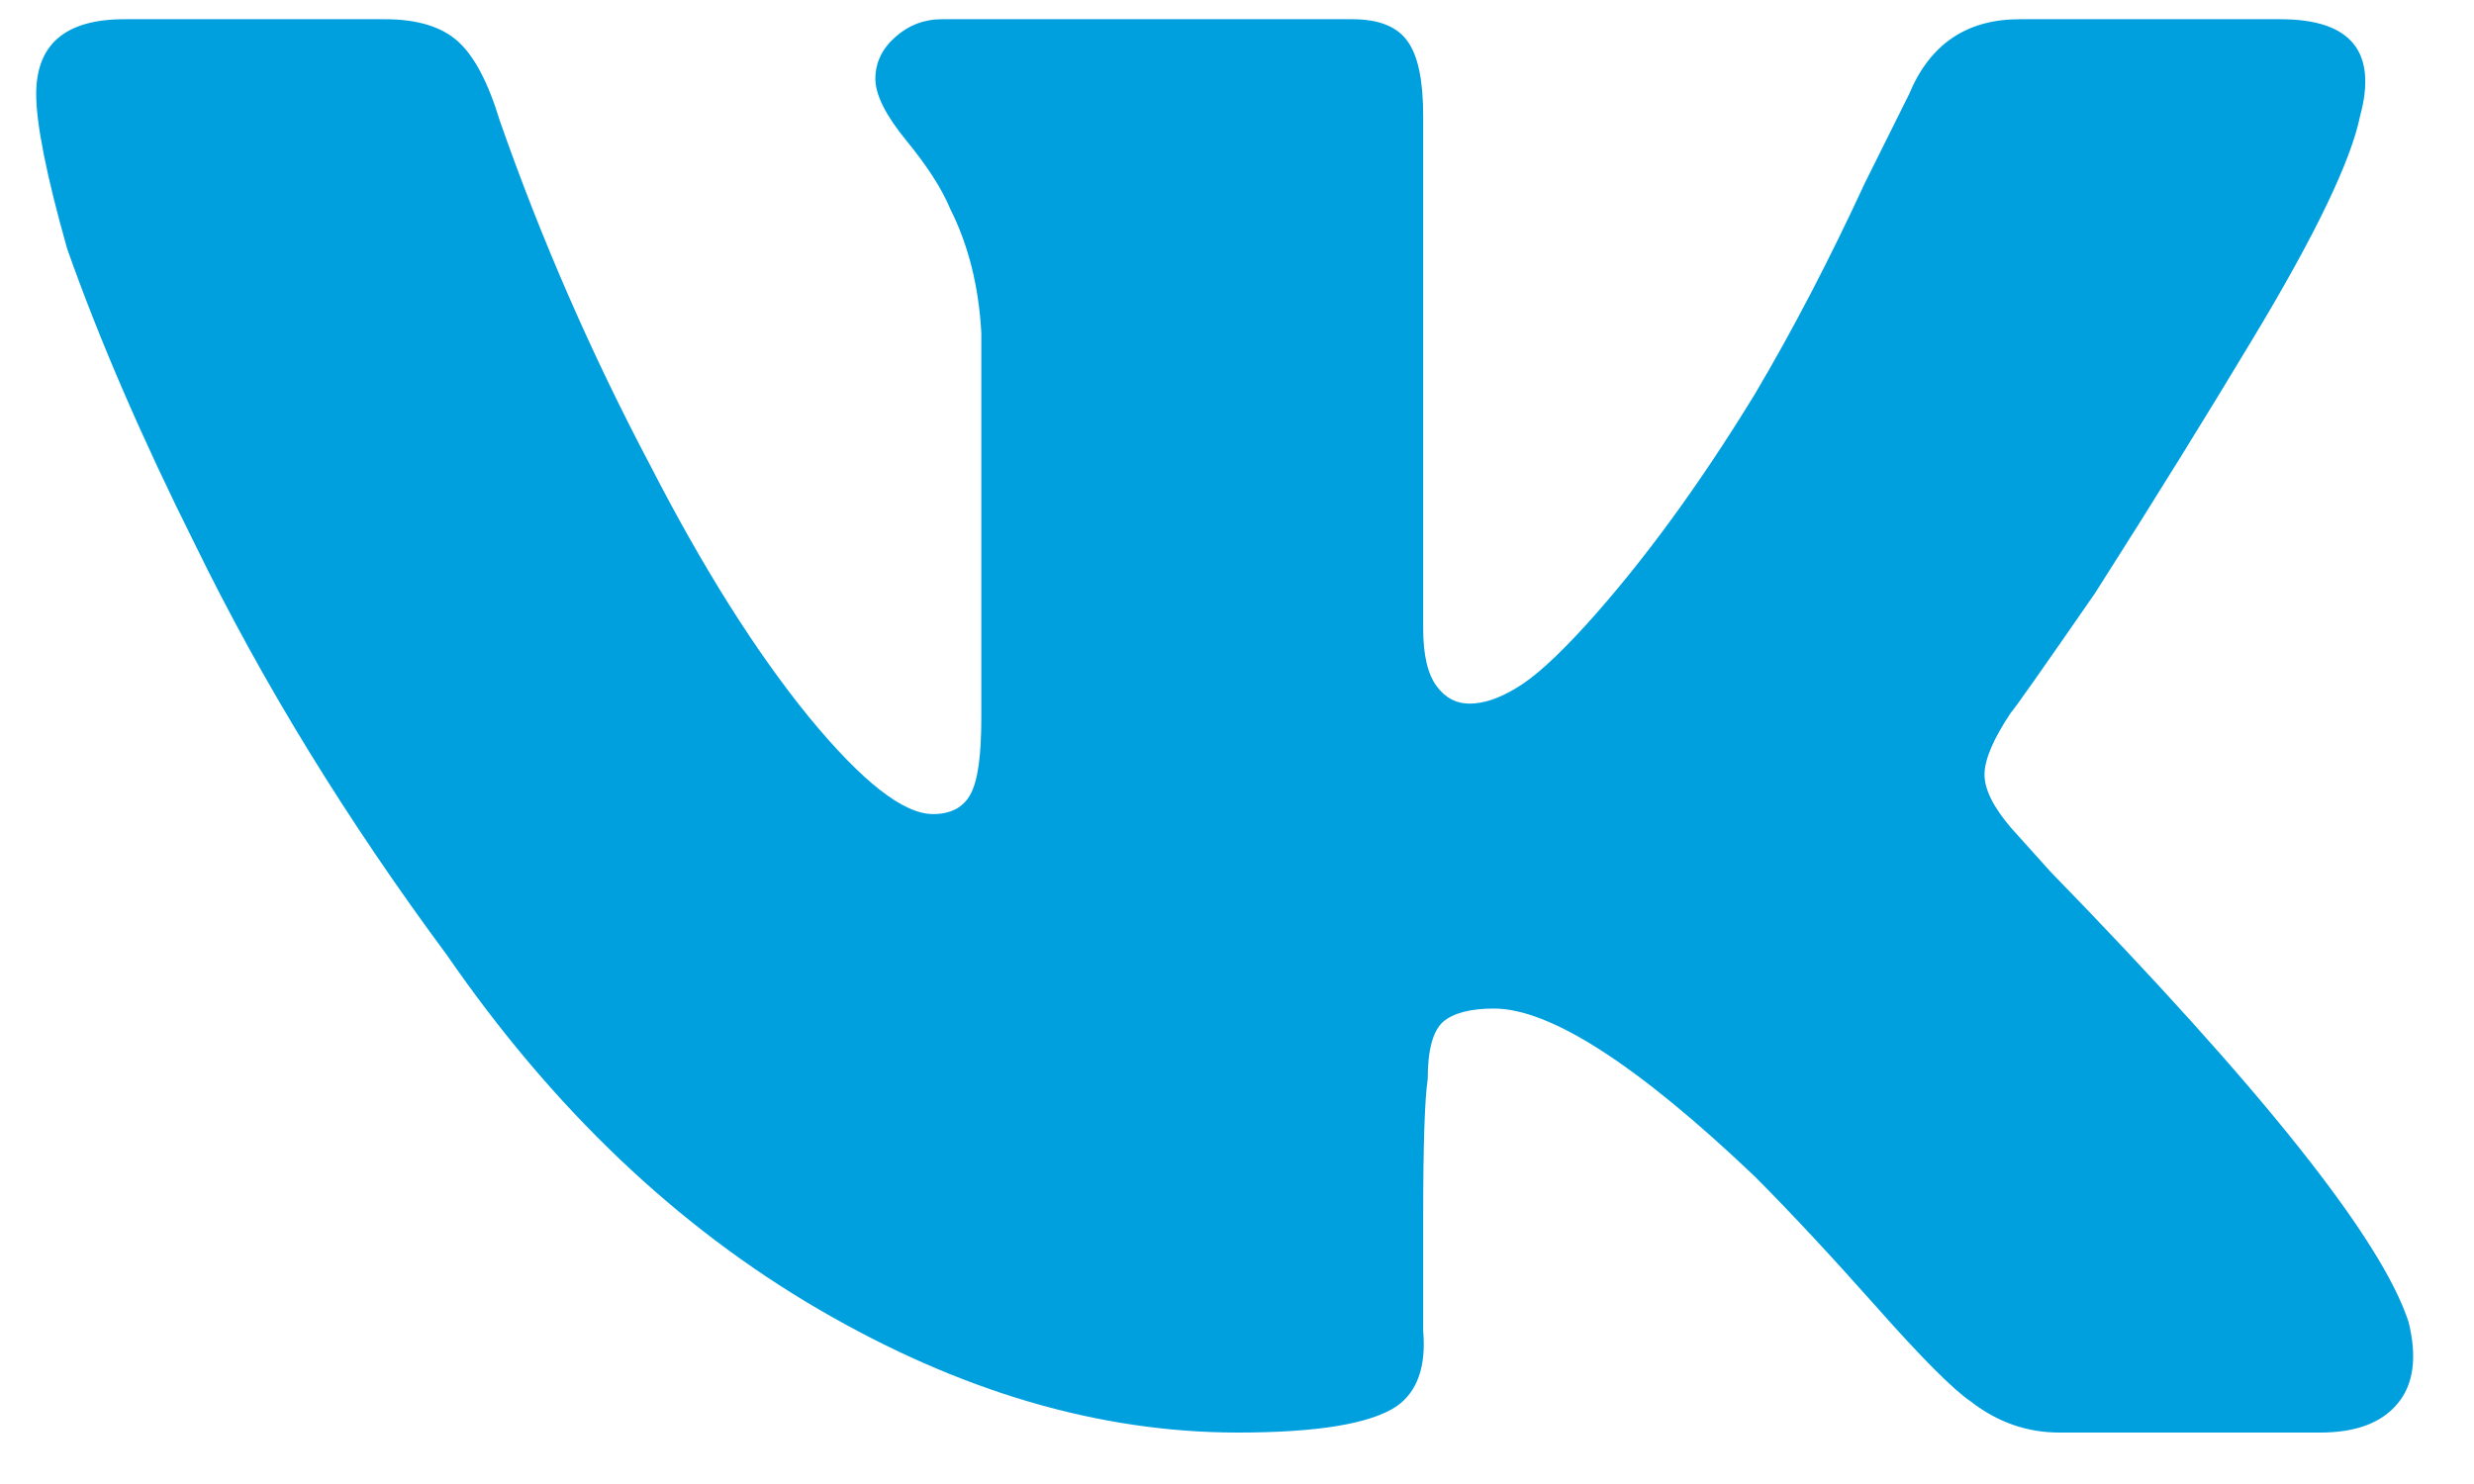 <?xml version="1.0" encoding="UTF-8"?> <svg xmlns="http://www.w3.org/2000/svg" width="35" height="21" viewBox="0 0 35 21" fill="none"> <path d="M33.387 1.648C33.259 2.272 32.763 3.312 31.883 4.773C31.259 5.813 30.512 7.024 29.638 8.395C28.886 9.482 28.491 10.043 28.448 10.085C28.198 10.459 28.075 10.752 28.075 10.96C28.075 11.168 28.198 11.419 28.448 11.712L29.009 12.336C32.011 15.418 33.696 17.541 34.075 18.709C34.198 19.21 34.145 19.595 33.915 19.867C33.686 20.139 33.323 20.272 32.822 20.272H29.136C28.678 20.272 28.262 20.128 27.883 19.834C27.638 19.669 27.19 19.221 26.544 18.491C25.894 17.76 25.323 17.147 24.822 16.645C23.158 15.061 21.926 14.272 21.136 14.272C20.8 14.272 20.561 14.336 20.416 14.459C20.273 14.587 20.198 14.853 20.198 15.269C20.155 15.562 20.134 16.208 20.134 17.211V18.832C20.177 19.333 20.054 19.691 19.76 19.899C19.387 20.149 18.635 20.272 17.51 20.272C15.552 20.272 13.574 19.691 11.573 18.523C9.574 17.355 7.824 15.691 6.326 13.52C4.907 11.605 3.718 9.669 2.763 7.712C2.011 6.208 1.408 4.816 0.95 3.52C0.656 2.48 0.512 1.749 0.512 1.333C0.512 0.624 0.928 0.272 1.76 0.272H5.446C5.904 0.272 6.251 0.379 6.48 0.587C6.71 0.794 6.907 1.168 7.072 1.712C7.654 3.376 8.363 5.003 9.2 6.587C9.947 8.042 10.699 9.232 11.446 10.149C12.197 11.061 12.779 11.52 13.2 11.52C13.445 11.52 13.627 11.429 13.728 11.242C13.835 11.05 13.883 10.688 13.883 10.149V4.709C13.846 4.043 13.697 3.461 13.445 2.96C13.323 2.666 13.115 2.347 12.822 1.989C12.534 1.637 12.384 1.344 12.384 1.115C12.384 0.885 12.48 0.688 12.667 0.523C12.854 0.357 13.072 0.272 13.323 0.272H19.136C19.51 0.272 19.771 0.379 19.915 0.587C20.064 0.794 20.134 1.147 20.134 1.648V8.896C20.134 9.269 20.198 9.541 20.326 9.712C20.448 9.877 20.603 9.957 20.79 9.957C20.982 9.957 21.2 9.888 21.446 9.739C21.696 9.595 22.032 9.29 22.448 8.832C23.238 7.957 24.032 6.875 24.822 5.584C25.366 4.667 25.883 3.669 26.384 2.587L27.008 1.333C27.302 0.624 27.824 0.272 28.571 0.272H32.262C33.259 0.272 33.638 0.731 33.387 1.648Z" fill="#00A0DF"></path> </svg> 